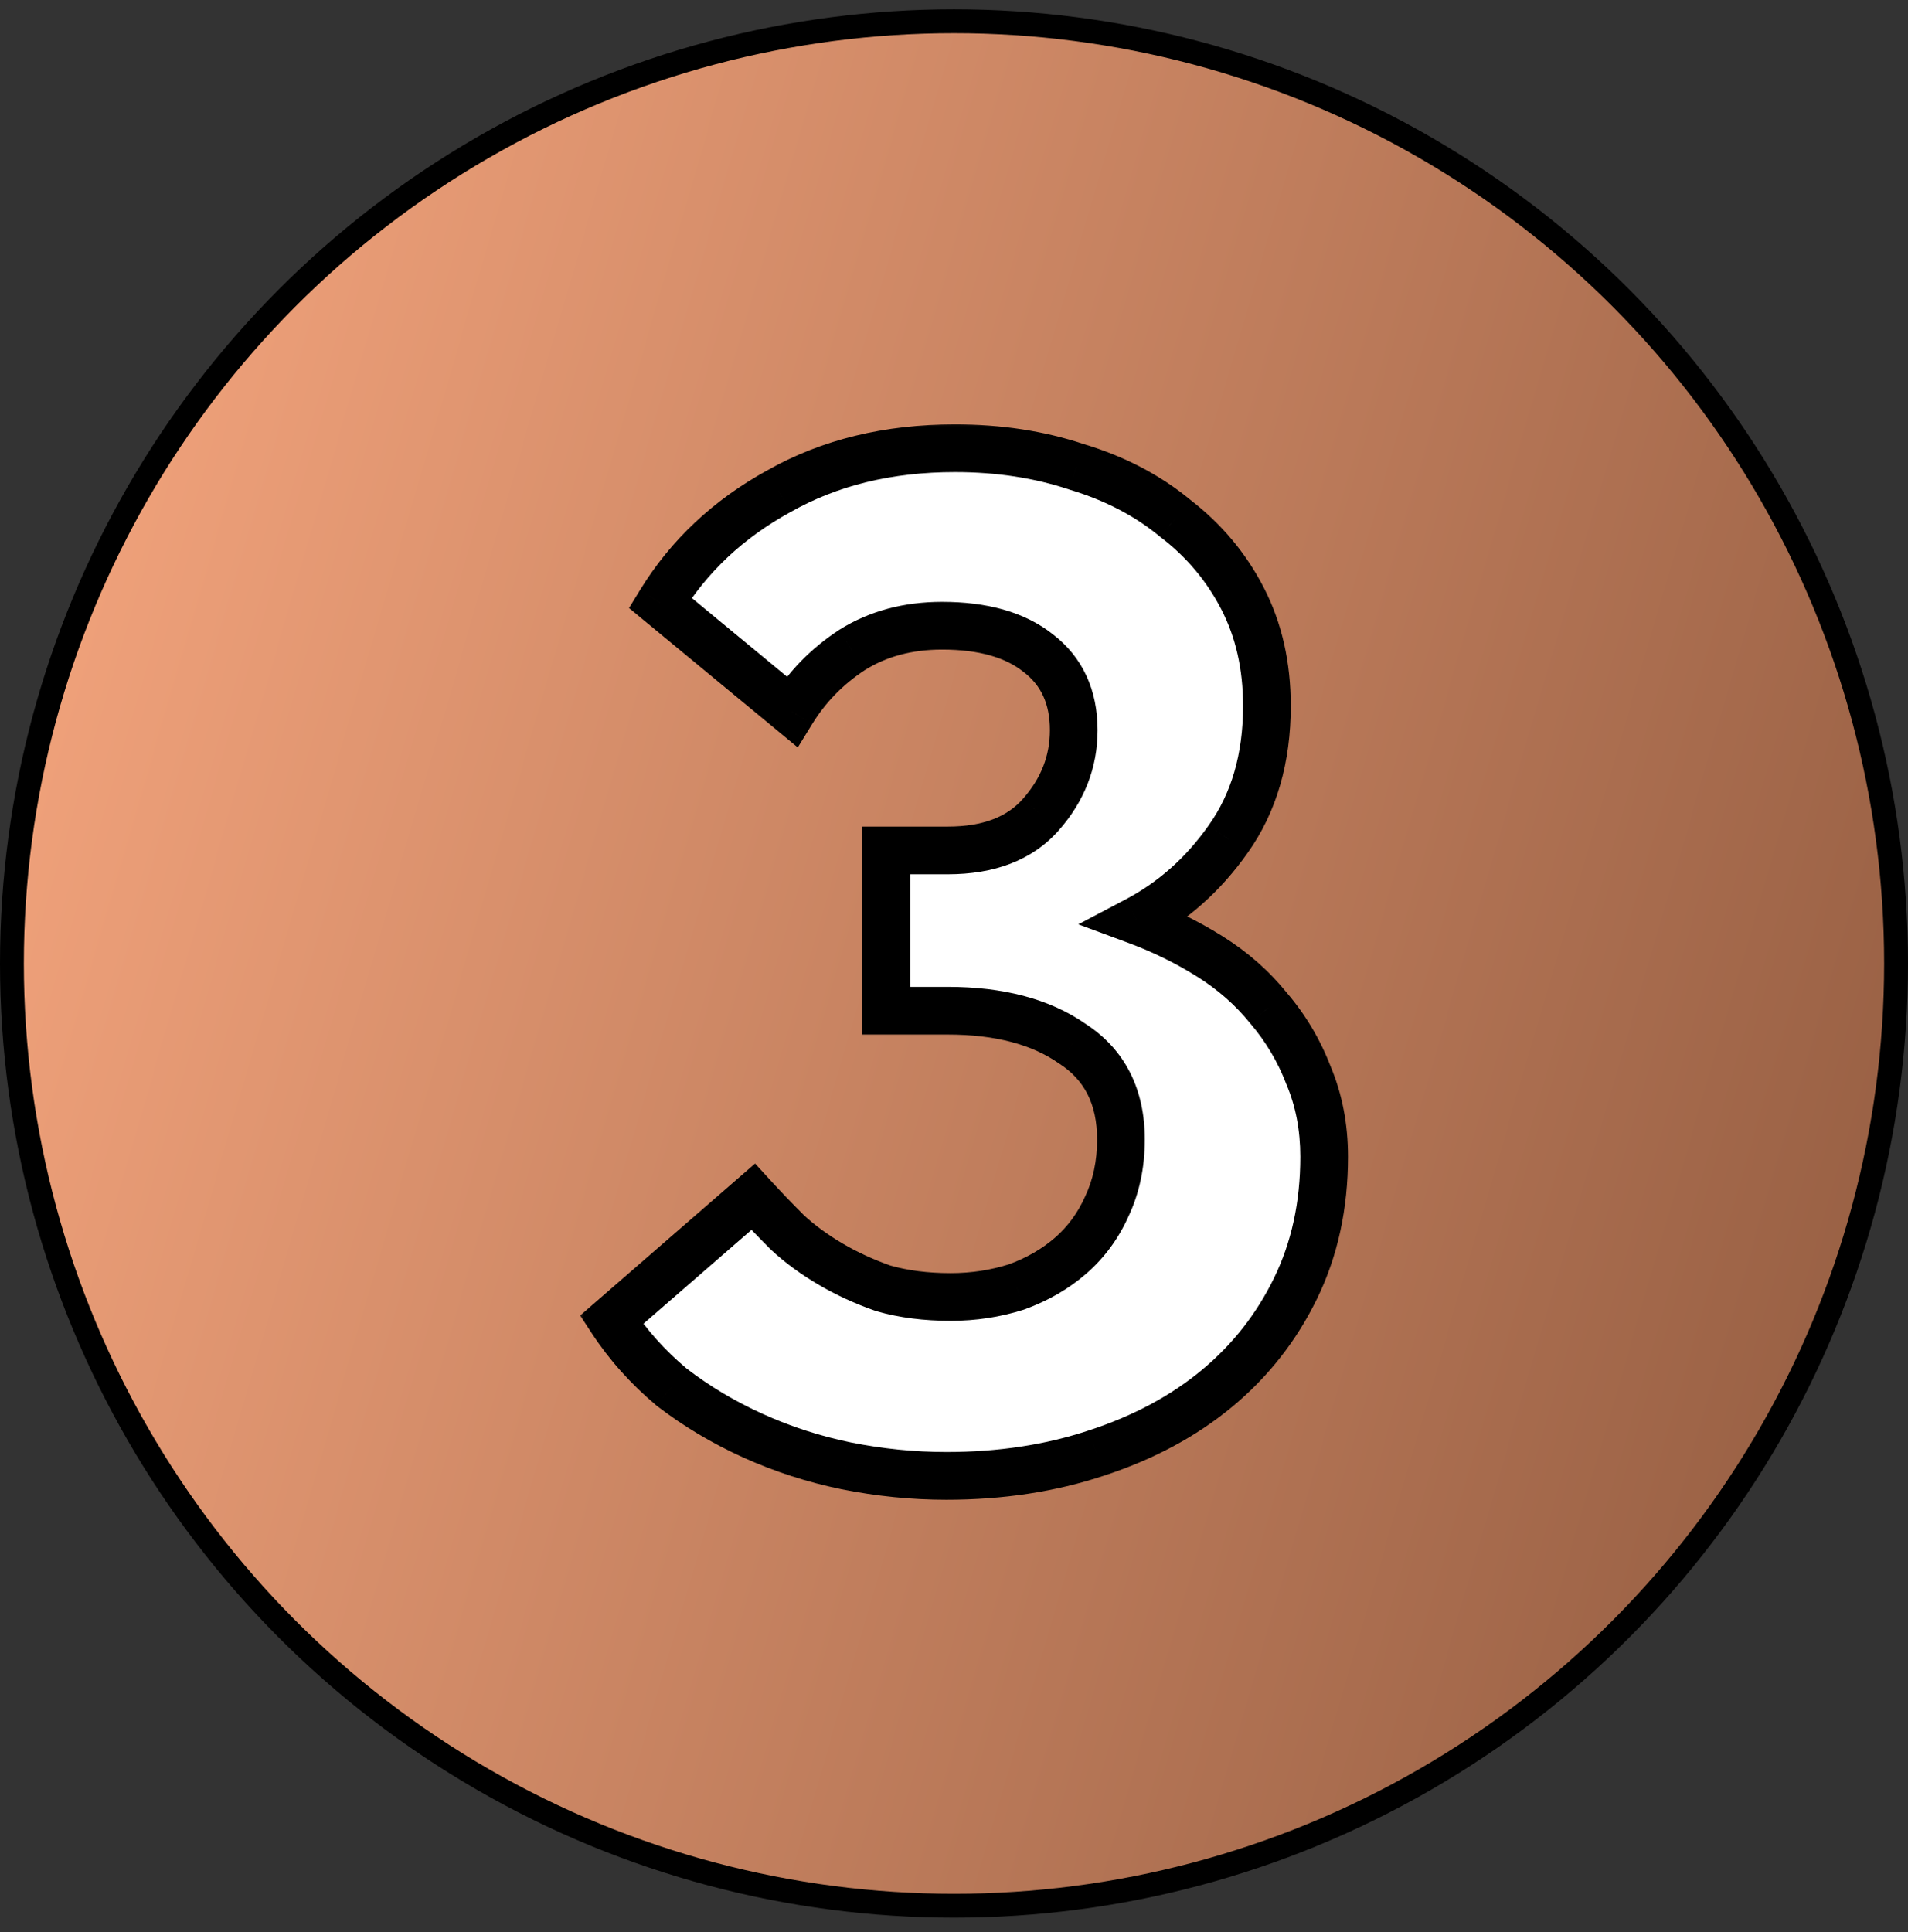 <?xml version="1.0" encoding="UTF-8"?> <svg xmlns="http://www.w3.org/2000/svg" width="80" height="81" viewBox="0 0 80 81" fill="none"><rect x="0" y="0" width="80" height="81" fill="#333333" stroke="none"/><circle cx="40" cy="40.391" r="39.5" fill="url(#paint0_linear_2013_341)" stroke="black"></circle><mask id="path-2-outside-1_2013_341" maskUnits="userSpaceOnUse" x="24" y="17.391" width="33" height="46" fill="black"><rect fill="white" x="24" y="17.391" width="33" height="46"></rect><path d="M39.68 61.871C38.28 61.871 36.88 61.731 35.48 61.451C34.12 61.171 32.82 60.751 31.58 60.191C30.34 59.631 29.2 58.951 28.16 58.151C27.16 57.311 26.32 56.371 25.64 55.331L31.58 50.171C32.02 50.651 32.5 51.151 33.02 51.671C33.54 52.151 34.14 52.591 34.82 52.991C35.5 53.391 36.24 53.731 37.04 54.011C37.88 54.251 38.82 54.371 39.86 54.371C40.82 54.371 41.74 54.231 42.62 53.951C43.5 53.631 44.26 53.191 44.9 52.631C45.54 52.071 46.04 51.391 46.4 50.591C46.8 49.751 47 48.811 47 47.771C47 45.971 46.32 44.631 44.96 43.751C43.64 42.831 41.9 42.371 39.74 42.371H37.16V35.651H39.74C41.46 35.651 42.76 35.151 43.64 34.151C44.56 33.111 45.02 31.931 45.02 30.611C45.02 29.211 44.52 28.131 43.52 27.371C42.56 26.611 41.22 26.231 39.5 26.231C38.06 26.231 36.8 26.571 35.72 27.251C34.68 27.931 33.84 28.791 33.2 29.831L27.68 25.271C28.88 23.311 30.54 21.751 32.66 20.591C34.78 19.391 37.24 18.791 40.04 18.791C41.88 18.791 43.58 19.051 45.14 19.571C46.74 20.051 48.12 20.771 49.28 21.731C50.48 22.651 51.42 23.771 52.1 25.091C52.78 26.411 53.12 27.911 53.12 29.591C53.12 31.791 52.58 33.651 51.5 35.171C50.46 36.651 49.18 37.791 47.66 38.591C48.74 38.991 49.76 39.491 50.72 40.091C51.68 40.691 52.5 41.411 53.18 42.251C53.9 43.091 54.46 44.031 54.86 45.071C55.3 46.111 55.52 47.251 55.52 48.491C55.52 50.531 55.12 52.371 54.32 54.011C53.52 55.651 52.42 57.051 51.02 58.211C49.62 59.371 47.94 60.271 45.98 60.911C44.06 61.551 41.96 61.871 39.68 61.871Z"></path></mask><path d="M39.68 61.871C38.28 61.871 36.88 61.731 35.48 61.451C34.12 61.171 32.82 60.751 31.58 60.191C30.34 59.631 29.2 58.951 28.16 58.151C27.16 57.311 26.32 56.371 25.64 55.331L31.58 50.171C32.02 50.651 32.5 51.151 33.02 51.671C33.54 52.151 34.14 52.591 34.82 52.991C35.5 53.391 36.24 53.731 37.04 54.011C37.88 54.251 38.82 54.371 39.86 54.371C40.82 54.371 41.74 54.231 42.62 53.951C43.5 53.631 44.26 53.191 44.9 52.631C45.54 52.071 46.04 51.391 46.4 50.591C46.8 49.751 47 48.811 47 47.771C47 45.971 46.32 44.631 44.96 43.751C43.64 42.831 41.9 42.371 39.74 42.371H37.16V35.651H39.74C41.46 35.651 42.76 35.151 43.64 34.151C44.56 33.111 45.02 31.931 45.02 30.611C45.02 29.211 44.52 28.131 43.52 27.371C42.56 26.611 41.22 26.231 39.5 26.231C38.06 26.231 36.8 26.571 35.72 27.251C34.68 27.931 33.84 28.791 33.2 29.831L27.68 25.271C28.88 23.311 30.54 21.751 32.66 20.591C34.78 19.391 37.24 18.791 40.04 18.791C41.88 18.791 43.58 19.051 45.14 19.571C46.74 20.051 48.12 20.771 49.28 21.731C50.48 22.651 51.42 23.771 52.1 25.091C52.78 26.411 53.12 27.911 53.12 29.591C53.12 31.791 52.58 33.651 51.5 35.171C50.46 36.651 49.18 37.791 47.66 38.591C48.74 38.991 49.76 39.491 50.72 40.091C51.68 40.691 52.5 41.411 53.18 42.251C53.9 43.091 54.46 44.031 54.86 45.071C55.3 46.111 55.52 47.251 55.52 48.491C55.52 50.531 55.12 52.371 54.32 54.011C53.52 55.651 52.42 57.051 51.02 58.211C49.62 59.371 47.94 60.271 45.98 60.911C44.06 61.551 41.96 61.871 39.68 61.871Z" fill="white"></path><path d="M35.48 61.451L35.278 62.43L35.284 62.431L35.48 61.451ZM31.58 60.191L31.992 59.279L31.58 60.191ZM28.16 58.151L27.517 58.916L27.533 58.93L27.55 58.943L28.16 58.151ZM25.64 55.331L24.984 54.576L24.326 55.148L24.803 55.878L25.64 55.331ZM31.58 50.171L32.317 49.495L31.659 48.777L30.924 49.416L31.58 50.171ZM33.02 51.671L32.313 52.378L32.327 52.392L32.342 52.405L33.02 51.671ZM34.82 52.991L34.313 53.853L34.82 52.991ZM37.04 54.011L36.71 54.955L36.737 54.964L36.765 54.972L37.04 54.011ZM42.62 53.951L42.923 54.904L42.943 54.897L42.962 54.89L42.62 53.951ZM44.9 52.631L44.242 51.878L44.9 52.631ZM46.4 50.591L45.497 50.161L45.492 50.17L45.488 50.18L46.4 50.591ZM44.96 43.751L44.388 44.571L44.402 44.581L44.417 44.59L44.96 43.751ZM37.16 42.371H36.16V43.371H37.16V42.371ZM37.16 35.651V34.651H36.16V35.651H37.16ZM43.64 34.151L42.891 33.488L42.889 33.49L43.64 34.151ZM43.52 27.371L42.899 28.155L42.907 28.161L42.915 28.167L43.52 27.371ZM35.72 27.251L35.187 26.404L35.18 26.409L35.173 26.414L35.72 27.251ZM33.2 29.831L32.563 30.602L33.449 31.334L34.052 30.355L33.2 29.831ZM27.68 25.271L26.827 24.748L26.374 25.489L27.043 26.042L27.68 25.271ZM32.66 20.591L33.14 21.468L33.146 21.464L33.153 21.461L32.66 20.591ZM45.14 19.571L44.824 20.519L44.838 20.524L44.853 20.529L45.14 19.571ZM49.28 21.731L48.642 22.501L48.657 22.513L48.672 22.524L49.28 21.731ZM52.1 25.091L51.211 25.549V25.549L52.1 25.091ZM51.5 35.171L50.685 34.591L50.682 34.596L51.5 35.171ZM47.66 38.591L47.194 37.706L45.211 38.75L47.313 39.528L47.66 38.591ZM50.72 40.091L51.25 39.243L50.72 40.091ZM53.18 42.251L52.403 42.88L52.412 42.891L52.421 42.901L53.18 42.251ZM54.86 45.071L53.927 45.43L53.933 45.445L53.939 45.46L54.86 45.071ZM54.32 54.011L53.421 53.572L54.32 54.011ZM51.02 58.211L50.382 57.441V57.441L51.02 58.211ZM45.98 60.911L45.67 59.96L45.664 59.962L45.98 60.911ZM39.68 60.871C38.347 60.871 37.013 60.737 35.676 60.47L35.284 62.431C36.747 62.724 38.213 62.871 39.68 62.871V60.871ZM35.682 60.471C34.392 60.206 33.163 59.808 31.992 59.279L31.168 61.102C32.477 61.693 33.848 62.136 35.278 62.43L35.682 60.471ZM31.992 59.279C30.819 58.75 29.746 58.109 28.77 57.358L27.55 58.943C28.654 59.792 29.861 60.511 31.168 61.102L31.992 59.279ZM28.803 57.385C27.874 56.605 27.101 55.737 26.477 54.783L24.803 55.878C25.539 57.004 26.446 58.017 27.517 58.916L28.803 57.385ZM26.296 56.086L32.236 50.926L30.924 49.416L24.984 54.576L26.296 56.086ZM30.843 50.846C31.294 51.338 31.784 51.849 32.313 52.378L33.727 50.964C33.216 50.453 32.746 49.963 32.317 49.495L30.843 50.846ZM32.342 52.405C32.92 52.939 33.578 53.42 34.313 53.853L35.327 52.129C34.702 51.761 34.16 51.362 33.698 50.936L32.342 52.405ZM34.313 53.853C35.053 54.288 35.853 54.655 36.71 54.955L37.37 53.067C36.627 52.807 35.947 52.493 35.327 52.129L34.313 53.853ZM36.765 54.972C37.71 55.242 38.744 55.371 39.86 55.371V53.371C38.896 53.371 38.05 53.259 37.315 53.049L36.765 54.972ZM39.86 55.371C40.919 55.371 41.941 55.216 42.923 54.904L42.317 52.998C41.539 53.245 40.721 53.371 39.86 53.371V55.371ZM42.962 54.89C43.946 54.532 44.816 54.032 45.559 53.383L44.242 51.878C43.704 52.349 43.054 52.729 42.278 53.011L42.962 54.89ZM45.559 53.383C46.31 52.726 46.895 51.928 47.312 51.001L45.488 50.18C45.185 50.854 44.77 51.416 44.242 51.878L45.559 53.383ZM47.303 51.021C47.774 50.031 48 48.942 48 47.771H46C46 48.679 45.826 49.47 45.497 50.161L47.303 51.021ZM48 47.771C48 45.676 47.184 43.998 45.503 42.911L44.417 44.59C45.456 45.263 46 46.265 46 47.771H48ZM45.532 42.93C43.995 41.859 42.036 41.371 39.74 41.371V43.371C41.764 43.371 43.285 43.802 44.388 44.571L45.532 42.93ZM39.74 41.371H37.16V43.371H39.74V41.371ZM38.16 42.371V35.651H36.16V42.371H38.16ZM37.16 36.651H39.74V34.651H37.16V36.651ZM39.74 36.651C41.658 36.651 43.269 36.086 44.391 34.811L42.889 33.49C42.251 34.215 41.262 34.651 39.74 34.651V36.651ZM44.389 34.813C45.462 33.601 46.02 32.188 46.02 30.611H44.02C44.02 31.673 43.658 32.62 42.891 33.488L44.389 34.813ZM46.02 30.611C46.02 28.939 45.405 27.547 44.125 26.575L42.915 28.167C43.635 28.714 44.02 29.482 44.02 30.611H46.02ZM44.141 26.587C42.945 25.64 41.356 25.231 39.5 25.231V27.231C41.084 27.231 42.175 27.581 42.899 28.155L44.141 26.587ZM39.5 25.231C37.896 25.231 36.447 25.611 35.187 26.404L36.253 28.097C37.153 27.53 38.224 27.231 39.5 27.231V25.231ZM35.173 26.414C34.012 27.173 33.067 28.139 32.348 29.306L34.052 30.355C34.613 29.442 35.348 28.689 36.267 28.088L35.173 26.414ZM33.837 29.06L28.317 24.5L27.043 26.042L32.563 30.602L33.837 29.06ZM28.533 25.793C29.637 23.989 31.165 22.549 33.14 21.468L32.18 19.713C29.915 20.953 28.123 22.632 26.827 24.748L28.533 25.793ZM33.153 21.461C35.101 20.358 37.386 19.791 40.04 19.791V17.791C37.093 17.791 34.459 18.423 32.167 19.72L33.153 21.461ZM40.04 19.791C41.785 19.791 43.377 20.037 44.824 20.519L45.456 18.622C43.783 18.064 41.975 17.791 40.04 17.791V19.791ZM44.853 20.529C46.339 20.974 47.596 21.635 48.642 22.501L49.918 20.96C48.644 19.906 47.141 19.127 45.427 18.613L44.853 20.529ZM48.672 22.524C49.757 23.356 50.6 24.362 51.211 25.549L52.989 24.633C52.24 23.179 51.203 21.945 49.888 20.937L48.672 22.524ZM51.211 25.549C51.809 26.709 52.12 28.049 52.12 29.591H54.12C54.12 27.772 53.751 26.112 52.989 24.633L51.211 25.549ZM52.12 29.591C52.12 31.621 51.624 33.269 50.685 34.591L52.315 35.75C53.536 34.032 54.12 31.96 54.12 29.591H52.12ZM50.682 34.596C49.728 35.953 48.566 36.983 47.194 37.706L48.126 39.475C49.794 38.598 51.192 37.348 52.318 35.746L50.682 34.596ZM47.313 39.528C48.33 39.905 49.289 40.375 50.19 40.939L51.25 39.243C50.231 38.606 49.15 38.076 48.007 37.653L47.313 39.528ZM50.19 40.939C51.06 41.483 51.796 42.13 52.403 42.88L53.957 41.621C53.204 40.691 52.3 39.898 51.25 39.243L50.19 40.939ZM52.421 42.901C53.066 43.654 53.567 44.495 53.927 45.43L55.793 44.712C55.353 43.566 54.734 42.527 53.939 41.6L52.421 42.901ZM53.939 45.46C54.322 46.365 54.52 47.371 54.52 48.491H56.52C56.52 47.13 56.278 45.856 55.781 44.681L53.939 45.46ZM54.52 48.491C54.52 50.397 54.147 52.084 53.421 53.572L55.219 54.449C56.093 52.657 56.52 50.664 56.52 48.491H54.52ZM53.421 53.572C52.683 55.085 51.672 56.372 50.382 57.441L51.658 58.981C53.168 57.73 54.357 56.216 55.219 54.449L53.421 53.572ZM50.382 57.441C49.091 58.51 47.526 59.354 45.67 59.96L46.29 61.861C48.354 61.187 50.149 60.231 51.658 58.981L50.382 57.441ZM45.664 59.962C43.858 60.564 41.866 60.871 39.68 60.871V62.871C42.054 62.871 44.262 62.537 46.296 61.859L45.664 59.962Z" fill="black" mask="url(#path-2-outside-1_2013_341)"></path><defs><linearGradient id="paint0_linear_2013_341" x1="5.11169e-07" y1="2.021" x2="95.077" y2="29.73" gradientUnits="userSpaceOnUse"><stop stop-color="#F9A880"></stop><stop offset="1" stop-color="#8F593E"></stop></linearGradient></defs></svg> 
